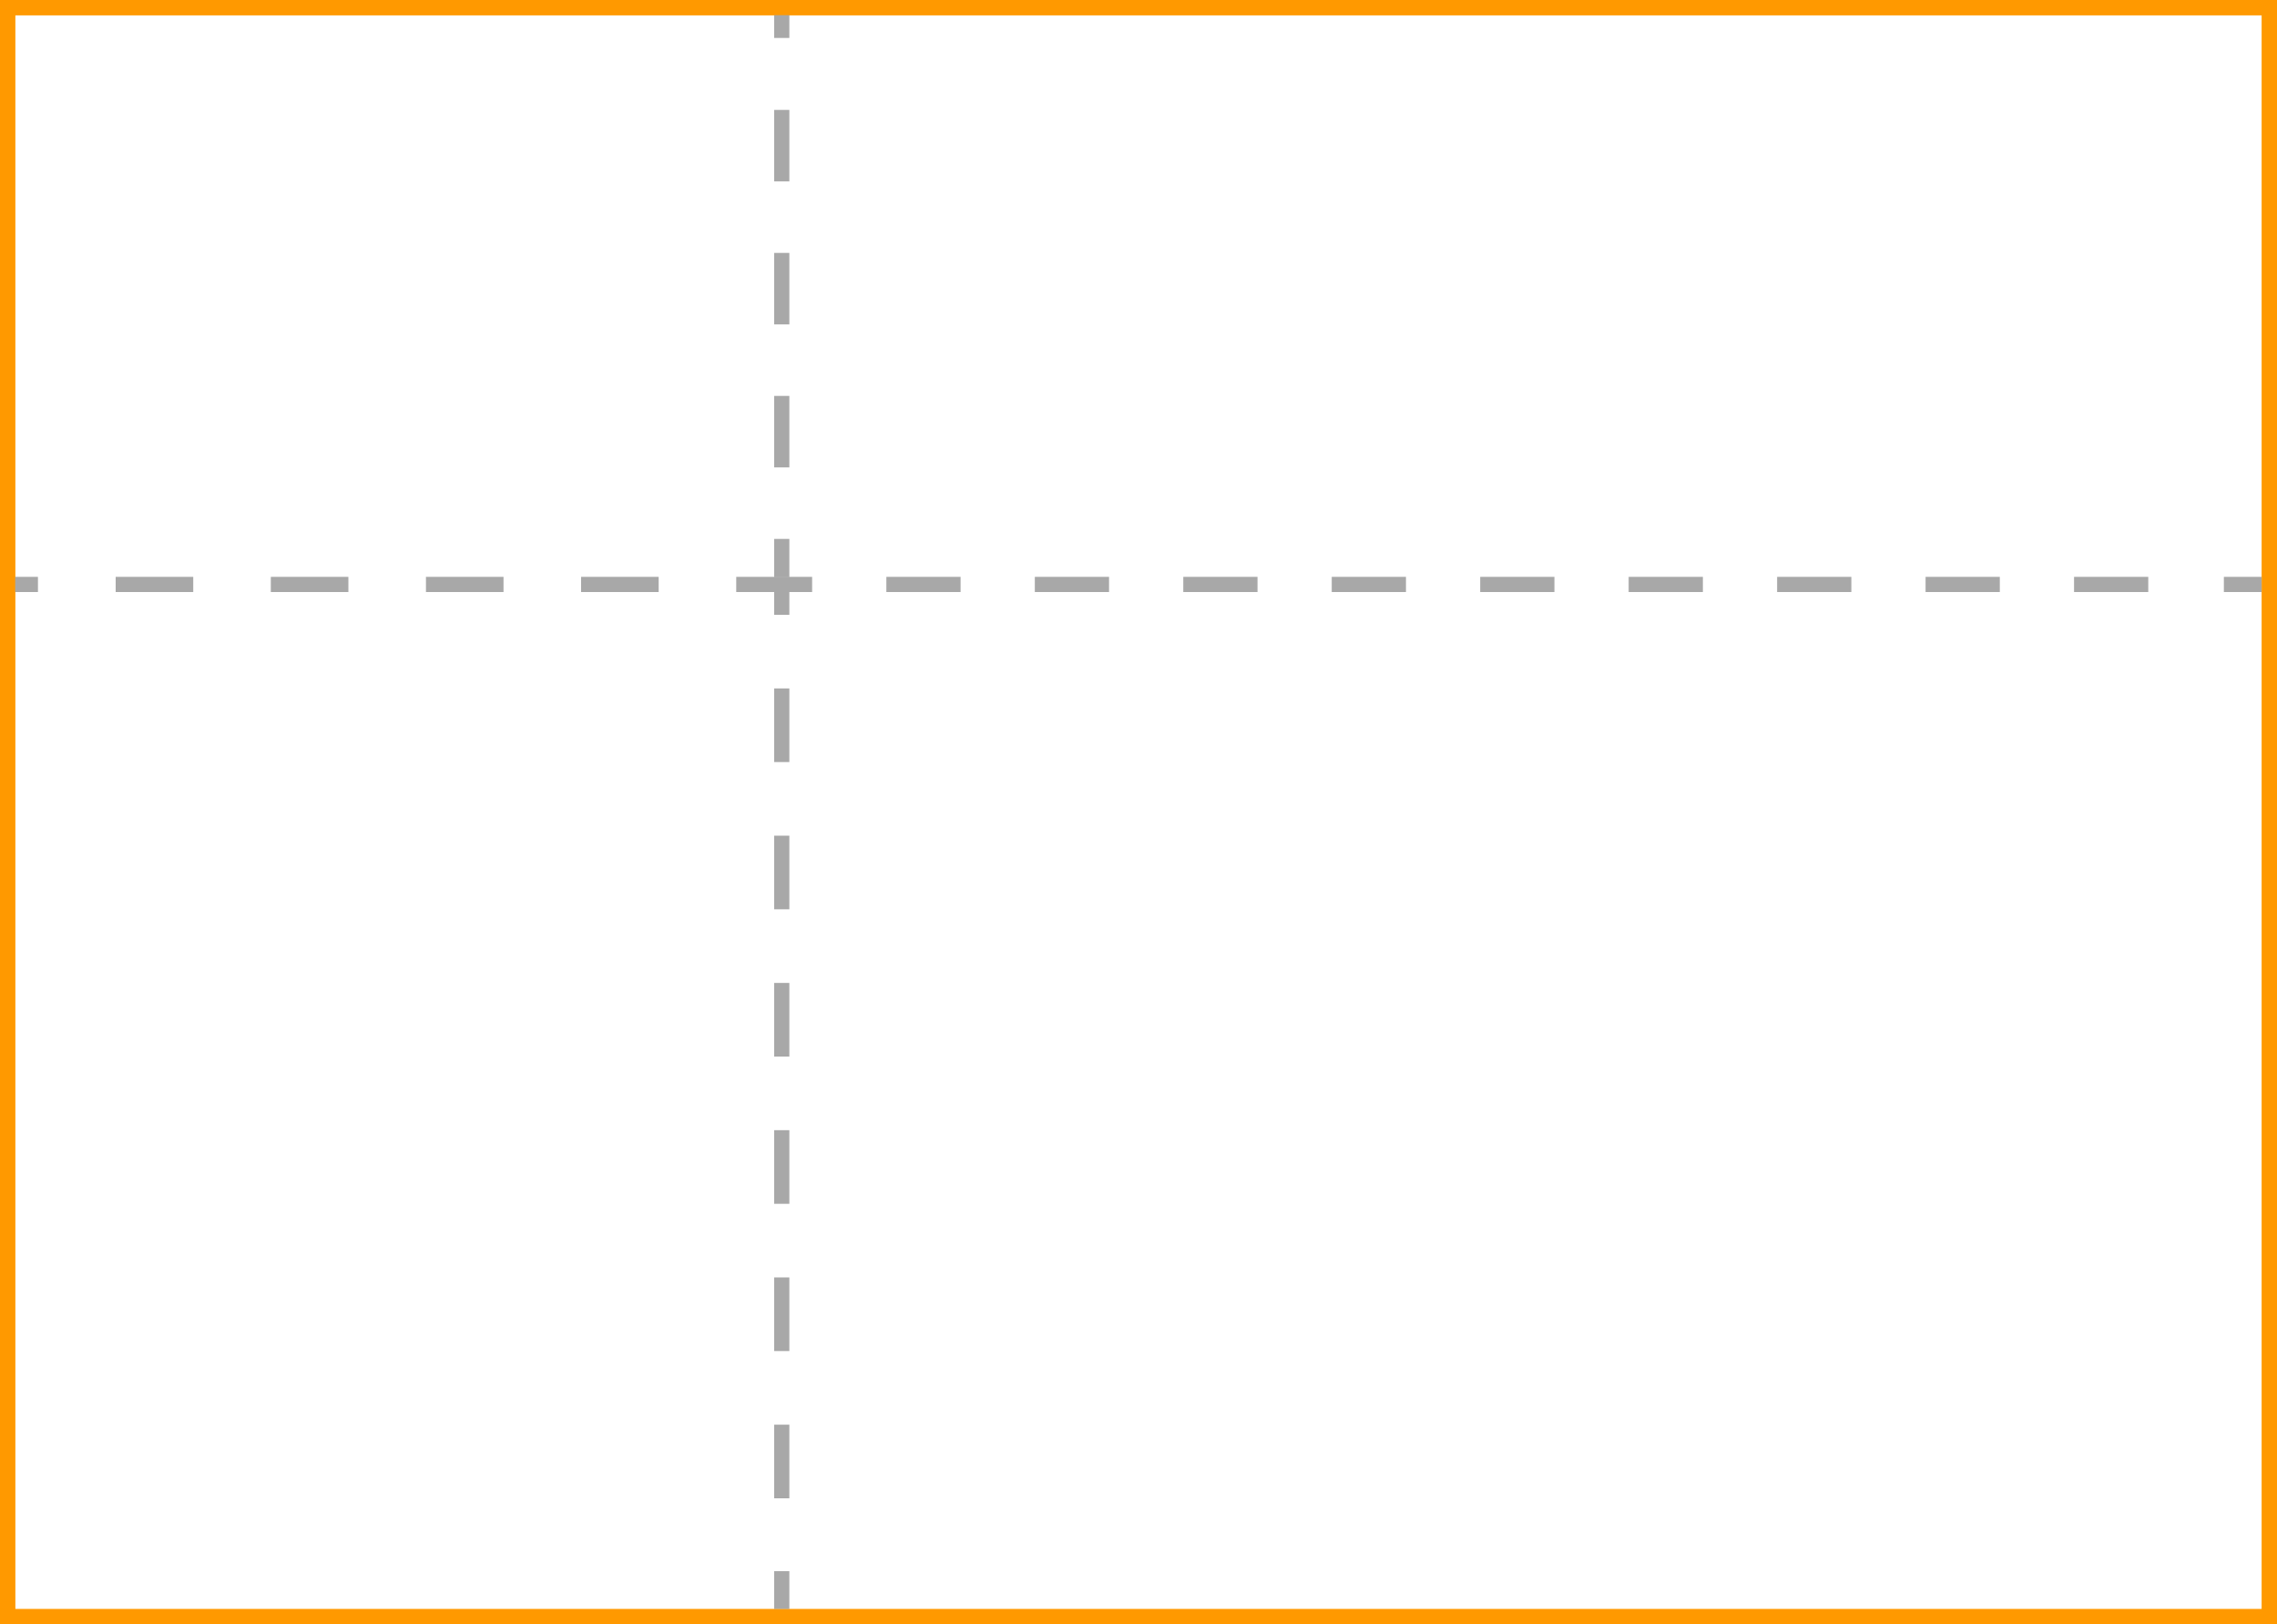<svg xmlns="http://www.w3.org/2000/svg" width="150" height="107" viewBox="0 0 150 107"><rect x="0" y="0" width="150" height="107" fill="#333333" stroke="none"/><rect x="0.5" y="0.5" width="149" height="106" fill="#fff"/><path d="M149,1V106H1V1H149m1-1H0V107H150V0Z" fill="#f90"/><line x1="51.5" y1="38" x2="51.5" y2="40.5" fill="none" stroke="#a8a8a8" stroke-miterlimit="10"/><line x1="51.5" y1="45.35" x2="51.5" y2="101.08" fill="none" stroke="#a8a8a8" stroke-miterlimit="10" stroke-dasharray="4.85 4.85"/><line x1="51.5" y1="103.5" x2="51.5" y2="106" fill="none" stroke="#a8a8a8" stroke-miterlimit="10"/><line x1="51" y1="38.5" x2="48.5" y2="38.5" fill="none" stroke="#a8a8a8" stroke-miterlimit="10"/><line x1="43.39" y1="38.5" x2="5.06" y2="38.5" fill="none" stroke="#a8a8a8" stroke-miterlimit="10" stroke-dasharray="5.11 5.11"/><line x1="2.5" y1="38.5" y2="38.5" fill="none" stroke="#a8a8a8" stroke-miterlimit="10"/><line x1="51.5" y1="38" x2="51.5" y2="35.5" fill="none" stroke="#a8a8a8" stroke-miterlimit="10"/><line x1="51.5" y1="30.79" x2="51.5" y2="4.86" fill="none" stroke="#a8a8a8" stroke-miterlimit="10" stroke-dasharray="4.71 4.71"/><line x1="51.5" y1="2.5" x2="51.5" fill="none" stroke="#a8a8a8" stroke-miterlimit="10"/><line x1="51" y1="38.5" x2="53.5" y2="38.5" fill="none" stroke="#a8a8a8" stroke-miterlimit="10"/><line x1="58.39" y1="38.5" x2="144.05" y2="38.5" fill="none" stroke="#a8a8a8" stroke-miterlimit="10" stroke-dasharray="4.89 4.89"/><line x1="146.5" y1="38.5" x2="149" y2="38.5" fill="none" stroke="#a8a8a8" stroke-miterlimit="10"/><path d="M149,1V106H1V1H149m1-1H0V107H150V0Z" fill="#f90"/></svg>